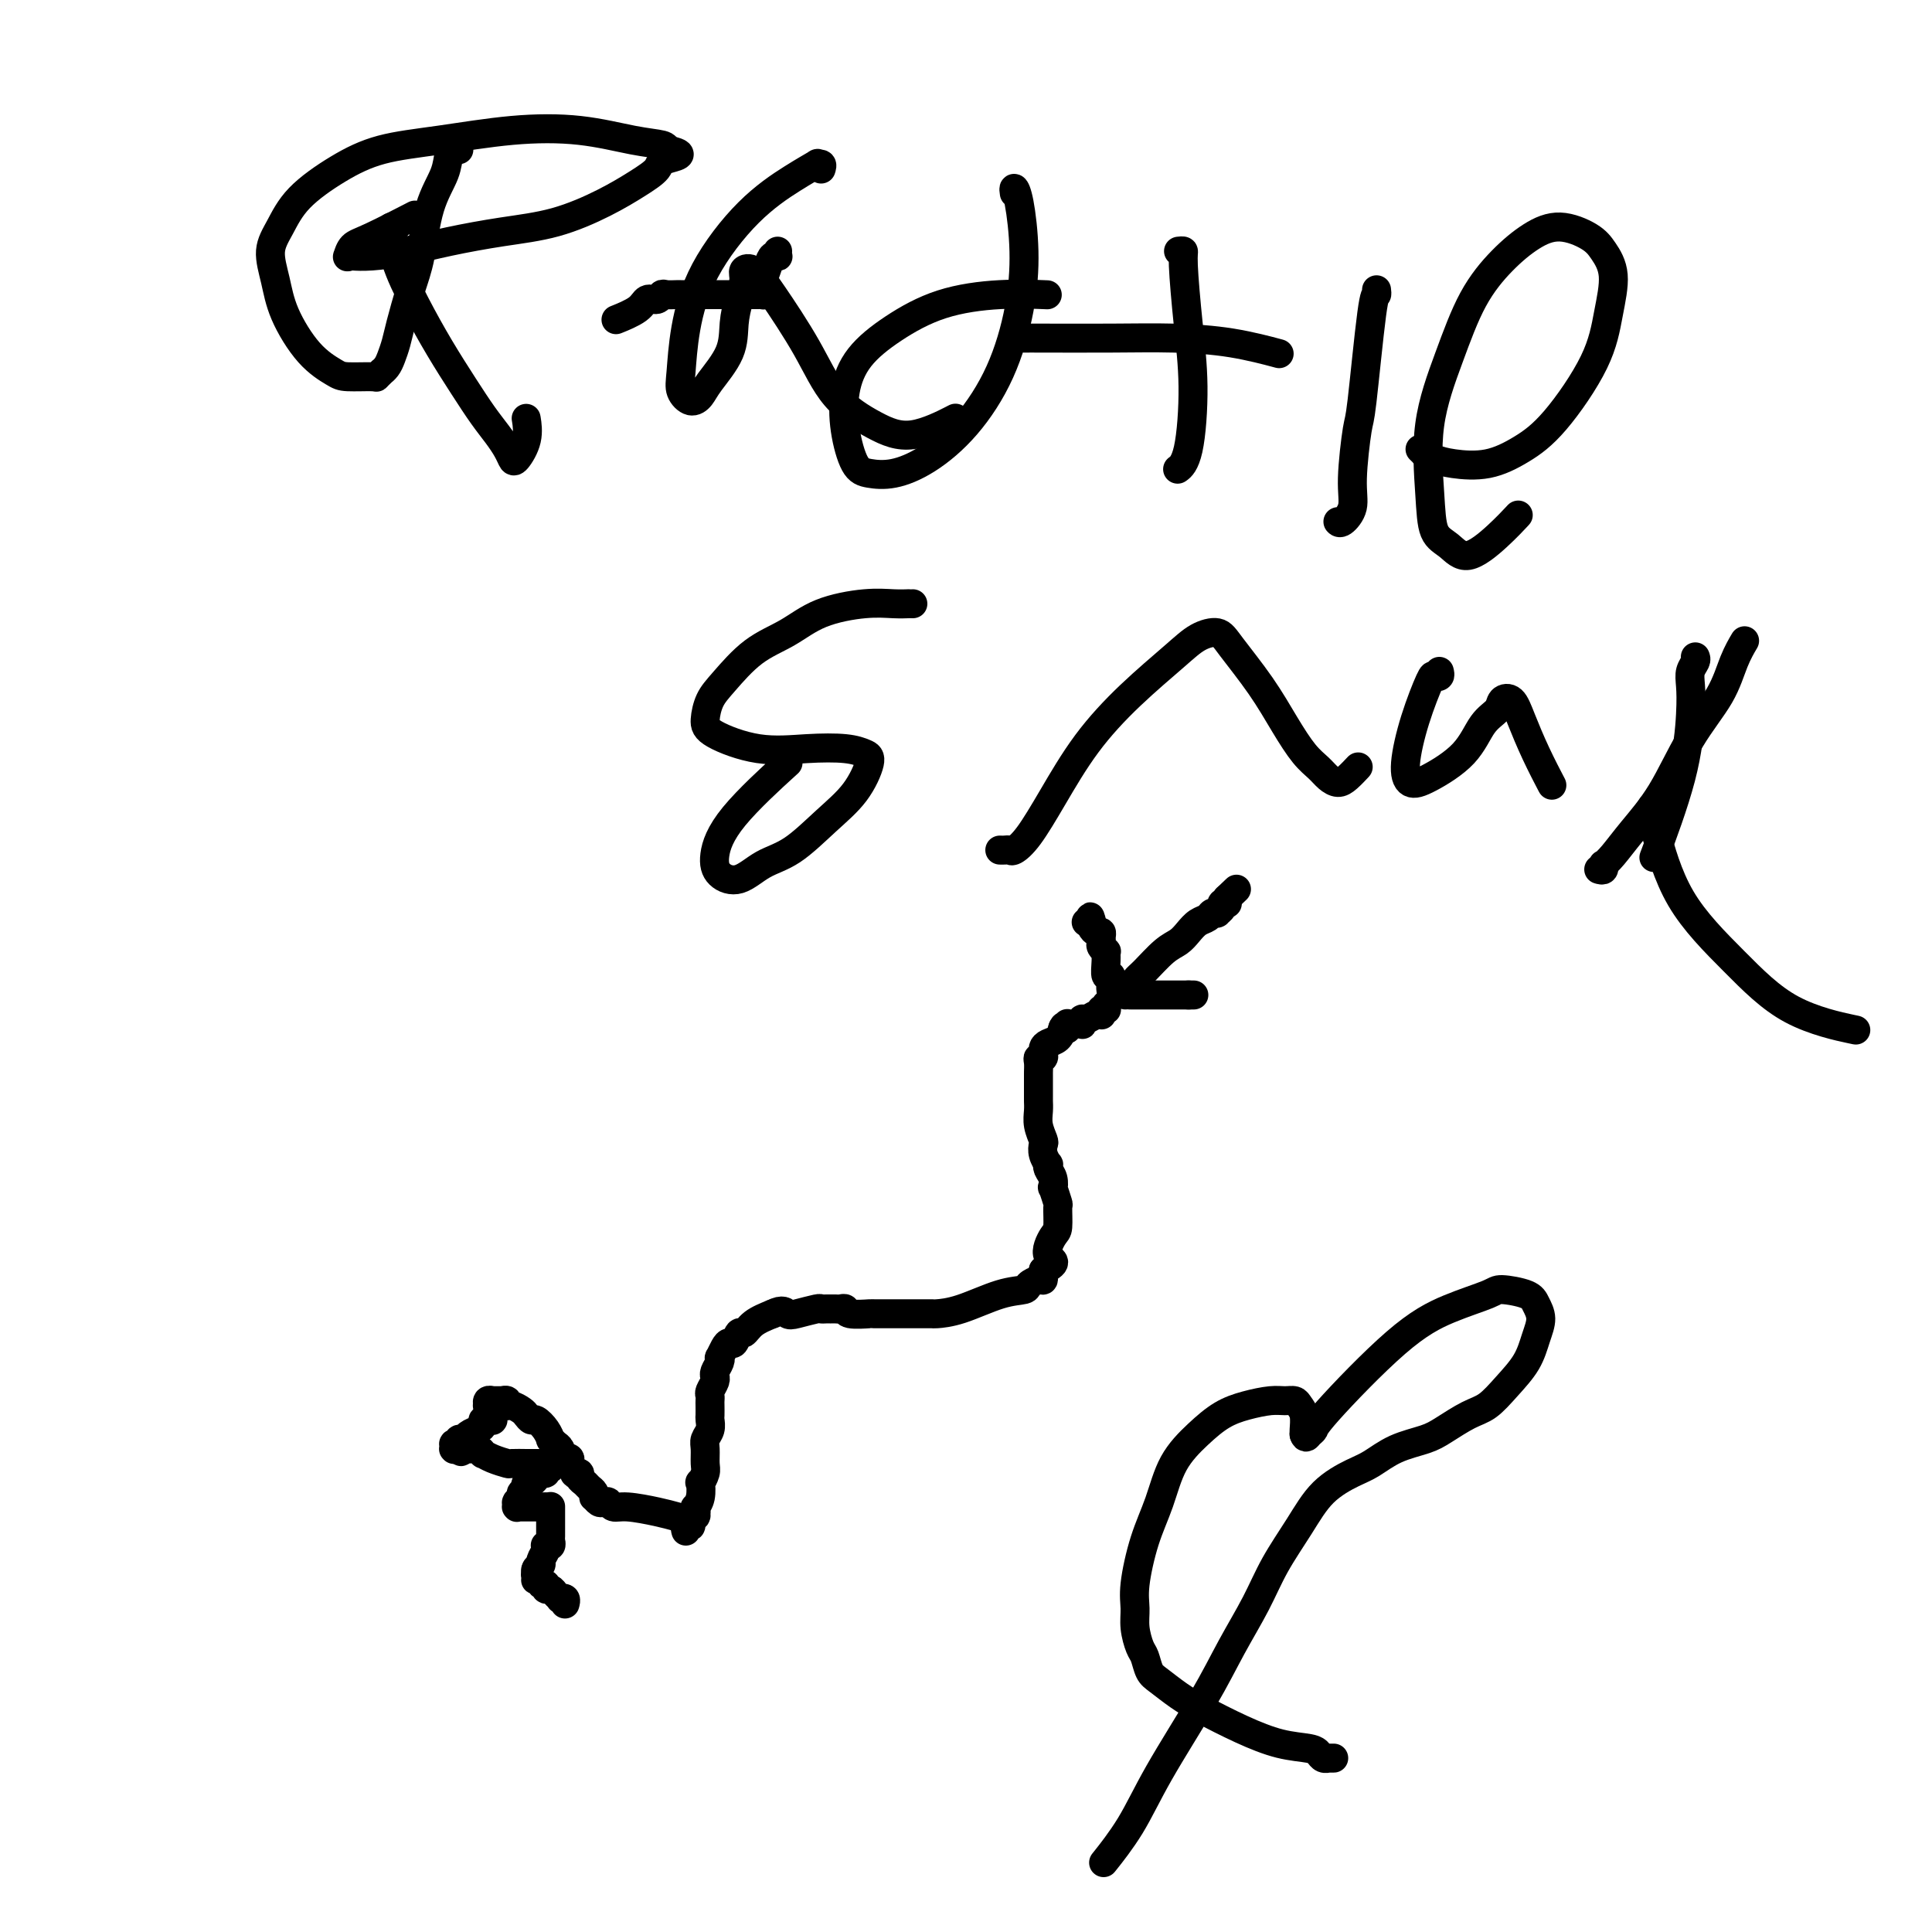 <svg viewBox='0 0 400 400' version='1.1' xmlns='http://www.w3.org/2000/svg' xmlns:xlink='http://www.w3.org/1999/xlink'><g fill='none' stroke='#000000' stroke-width='6' stroke-linecap='round' stroke-linejoin='round'><path d='M142,317c-0.121,-0.447 -0.242,-0.893 0,-1c0.242,-0.107 0.848,0.126 1,0c0.152,-0.126 -0.152,-0.611 0,-1c0.152,-0.389 0.758,-0.683 1,-1c0.242,-0.317 0.121,-0.659 0,-1'/><path d='M144,313c0.325,-0.864 0.139,-1.025 0,-1c-0.139,0.025 -0.230,0.235 0,0c0.230,-0.235 0.779,-0.915 1,-2c0.221,-1.085 0.112,-2.573 0,-3c-0.112,-0.427 -0.227,0.209 0,0c0.227,-0.209 0.797,-1.263 1,-2c0.203,-0.737 0.040,-1.157 0,-2c-0.040,-0.843 0.042,-2.109 0,-3c-0.042,-0.891 -0.207,-1.408 0,-2c0.207,-0.592 0.788,-1.258 1,-2c0.212,-0.742 0.057,-1.561 0,-2c-0.057,-0.439 -0.016,-0.498 0,-1c0.016,-0.502 0.008,-1.448 0,-2c-0.008,-0.552 -0.016,-0.712 0,-1c0.016,-0.288 0.057,-0.704 0,-1c-0.057,-0.296 -0.211,-0.471 0,-1c0.211,-0.529 0.788,-1.412 1,-2c0.212,-0.588 0.061,-0.882 0,-1c-0.061,-0.118 -0.030,-0.060 0,0c0.030,0.060 0.060,0.123 0,0c-0.060,-0.123 -0.209,-0.432 0,-1c0.209,-0.568 0.777,-1.396 1,-2c0.223,-0.604 0.101,-0.983 0,-1c-0.101,-0.017 -0.182,0.327 0,0c0.182,-0.327 0.626,-1.326 1,-2c0.374,-0.674 0.679,-1.024 1,-1c0.321,0.024 0.658,0.421 1,0c0.342,-0.421 0.690,-1.659 1,-2c0.310,-0.341 0.584,0.216 1,0c0.416,-0.216 0.976,-1.205 2,-2c1.024,-0.795 2.512,-1.398 4,-2'/><path d='M160,272c2.167,-1.099 2.583,-0.347 3,0c0.417,0.347 0.834,0.289 2,0c1.166,-0.289 3.082,-0.810 4,-1c0.918,-0.190 0.837,-0.051 1,0c0.163,0.051 0.568,0.014 1,0c0.432,-0.014 0.890,-0.005 1,0c0.110,0.005 -0.128,0.005 0,0c0.128,-0.005 0.624,-0.015 1,0c0.376,0.015 0.633,0.057 1,0c0.367,-0.057 0.844,-0.211 1,0c0.156,0.211 -0.009,0.789 1,1c1.009,0.211 3.192,0.057 4,0c0.808,-0.057 0.239,-0.015 1,0c0.761,0.015 2.850,0.004 4,0c1.150,-0.004 1.359,-0.001 2,0c0.641,0.001 1.713,0.001 2,0c0.287,-0.001 -0.212,-0.001 0,0c0.212,0.001 1.136,0.004 2,0c0.864,-0.004 1.668,-0.014 2,0c0.332,0.014 0.192,0.054 1,0c0.808,-0.054 2.563,-0.201 5,-1c2.437,-0.799 5.557,-2.252 8,-3c2.443,-0.748 4.210,-0.793 5,-1c0.790,-0.207 0.604,-0.578 1,-1c0.396,-0.422 1.374,-0.897 2,-1c0.626,-0.103 0.900,0.165 1,0c0.100,-0.165 0.027,-0.762 0,-1c-0.027,-0.238 -0.007,-0.115 0,0c0.007,0.115 0.002,0.223 0,0c-0.002,-0.223 -0.001,-0.778 0,-1c0.001,-0.222 0.000,-0.111 0,0'/><path d='M216,263c3.740,-1.844 1.592,-1.955 1,-3c-0.592,-1.045 0.374,-3.024 1,-4c0.626,-0.976 0.914,-0.950 1,-2c0.086,-1.050 -0.028,-3.177 0,-4c0.028,-0.823 0.200,-0.342 0,-1c-0.200,-0.658 -0.772,-2.453 -1,-3c-0.228,-0.547 -0.113,0.156 0,0c0.113,-0.156 0.223,-1.172 0,-2c-0.223,-0.828 -0.778,-1.469 -1,-2c-0.222,-0.531 -0.111,-0.953 0,-1c0.111,-0.047 0.222,0.280 0,0c-0.222,-0.280 -0.777,-1.167 -1,-2c-0.223,-0.833 -0.112,-1.614 0,-2c0.112,-0.386 0.226,-0.379 0,-1c-0.226,-0.621 -0.793,-1.872 -1,-3c-0.207,-1.128 -0.056,-2.133 0,-3c0.056,-0.867 0.015,-1.594 0,-2c-0.015,-0.406 -0.004,-0.489 0,-1c0.004,-0.511 0.001,-1.450 0,-2c-0.001,-0.550 -0.001,-0.712 0,-1c0.001,-0.288 0.004,-0.703 0,-1c-0.004,-0.297 -0.015,-0.476 0,-1c0.015,-0.524 0.057,-1.394 0,-2c-0.057,-0.606 -0.212,-0.950 0,-1c0.212,-0.050 0.791,0.194 1,0c0.209,-0.194 0.049,-0.825 0,-1c-0.049,-0.175 0.015,0.105 0,0c-0.015,-0.105 -0.107,-0.595 0,-1c0.107,-0.405 0.413,-0.724 1,-1c0.587,-0.276 1.453,-0.507 2,-1c0.547,-0.493 0.773,-1.246 1,-2'/><path d='M220,213c0.712,-1.099 -0.006,-0.347 0,0c0.006,0.347 0.738,0.289 1,0c0.262,-0.289 0.056,-0.810 0,-1c-0.056,-0.190 0.038,-0.051 0,0c-0.038,0.051 -0.207,0.014 0,0c0.207,-0.014 0.791,-0.004 1,0c0.209,0.004 0.042,0.001 0,0c-0.042,-0.001 0.042,-0.000 0,0c-0.042,0.000 -0.208,0.000 0,0c0.208,-0.000 0.792,-0.000 1,0c0.208,0.000 0.042,0.001 0,0c-0.042,-0.001 0.041,-0.004 0,0c-0.041,0.004 -0.205,0.016 0,0c0.205,-0.016 0.779,-0.061 1,0c0.221,0.061 0.087,0.226 0,0c-0.087,-0.226 -0.128,-0.844 0,-1c0.128,-0.156 0.426,0.151 1,0c0.574,-0.151 1.426,-0.758 2,-1c0.574,-0.242 0.872,-0.118 1,0c0.128,0.118 0.087,0.229 0,0c-0.087,-0.229 -0.219,-0.797 0,-1c0.219,-0.203 0.791,-0.041 1,0c0.209,0.041 0.056,-0.041 0,0c-0.056,0.041 -0.015,0.203 0,0c0.015,-0.203 0.004,-0.772 0,-1c-0.004,-0.228 -0.002,-0.114 0,0'/><path d='M231,206c0.121,0.017 0.243,0.034 0,0c-0.243,-0.034 -0.850,-0.118 -1,-1c-0.150,-0.882 0.157,-2.561 0,-3c-0.157,-0.439 -0.778,0.363 -1,0c-0.222,-0.363 -0.045,-1.890 0,-3c0.045,-1.110 -0.041,-1.803 0,-2c0.041,-0.197 0.208,0.101 0,0c-0.208,-0.101 -0.790,-0.601 -1,-1c-0.210,-0.399 -0.046,-0.698 0,-1c0.046,-0.302 -0.026,-0.606 0,-1c0.026,-0.394 0.151,-0.876 0,-1c-0.151,-0.124 -0.576,0.111 -1,0c-0.424,-0.111 -0.845,-0.568 -1,-1c-0.155,-0.432 -0.044,-0.838 0,-1c0.044,-0.162 0.022,-0.081 0,0'/><path d='M226,191c-0.713,-2.321 0.005,-0.622 0,0c-0.005,0.622 -0.733,0.167 -1,0c-0.267,-0.167 -0.072,-0.045 0,0c0.072,0.045 0.021,0.013 0,0c-0.021,-0.013 -0.010,-0.006 0,0'/><path d='M234,206c-0.100,0.000 -0.199,0.000 0,0c0.199,0.000 0.697,0.000 1,0c0.303,-0.000 0.412,0.000 1,0c0.588,0.000 1.654,0.000 2,0c0.346,0.000 -0.027,0.000 0,0c0.027,0.000 0.454,0.000 1,0c0.546,0.000 1.211,0.000 2,0c0.789,0.000 1.700,0.000 2,0c0.300,0.000 -0.012,0.000 0,0c0.012,0.000 0.350,-0.000 1,0c0.650,0.000 1.614,0.000 2,0c0.386,-0.000 0.193,0.000 0,0'/><path d='M246,206c1.796,0.000 0.285,0.000 0,0c-0.285,-0.000 0.656,0.000 1,0c0.344,0.000 0.092,0.000 0,0c-0.092,0.000 -0.025,0.000 0,0c0.025,0.000 0.007,0.000 0,0c-0.007,0.000 -0.004,0.000 0,0'/><path d='M233,206c0.719,-1.150 1.439,-2.300 2,-3c0.561,-0.700 0.965,-0.951 2,-2c1.035,-1.049 2.701,-2.897 4,-4c1.299,-1.103 2.232,-1.462 3,-2c0.768,-0.538 1.373,-1.255 2,-2c0.627,-0.745 1.277,-1.519 2,-2c0.723,-0.481 1.518,-0.667 2,-1c0.482,-0.333 0.650,-0.811 1,-1c0.350,-0.189 0.882,-0.089 1,0c0.118,0.089 -0.179,0.168 0,0c0.179,-0.168 0.832,-0.584 1,-1c0.168,-0.416 -0.151,-0.833 0,-1c0.151,-0.167 0.771,-0.083 1,0c0.229,0.083 0.065,0.167 0,0c-0.065,-0.167 -0.033,-0.583 0,-1'/><path d='M254,186c3.500,-3.333 1.750,-1.667 0,0'/><path d='M140,314c-1.096,-0.301 -2.192,-0.603 -4,-1c-1.808,-0.397 -4.330,-0.890 -6,-1c-1.670,-0.110 -2.490,0.163 -3,0c-0.510,-0.163 -0.711,-0.761 -1,-1c-0.289,-0.239 -0.665,-0.120 -1,0c-0.335,0.120 -0.629,0.239 -1,0c-0.371,-0.239 -0.820,-0.838 -1,-1c-0.180,-0.162 -0.091,0.111 0,0c0.091,-0.111 0.183,-0.608 0,-1c-0.183,-0.392 -0.641,-0.680 -1,-1c-0.359,-0.320 -0.617,-0.673 -1,-1c-0.383,-0.327 -0.890,-0.629 -1,-1c-0.110,-0.371 0.177,-0.811 0,-1c-0.177,-0.189 -0.817,-0.128 -1,0c-0.183,0.128 0.091,0.322 0,0c-0.091,-0.322 -0.545,-1.161 -1,-2'/><path d='M118,303c-0.881,-1.494 -0.082,-1.227 0,-1c0.082,0.227 -0.552,0.416 -1,0c-0.448,-0.416 -0.711,-1.438 -1,-2c-0.289,-0.562 -0.606,-0.666 -1,-1c-0.394,-0.334 -0.865,-0.898 -1,-1c-0.135,-0.102 0.066,0.257 0,0c-0.066,-0.257 -0.398,-1.129 -1,-2c-0.602,-0.871 -1.474,-1.740 -2,-2c-0.526,-0.260 -0.705,0.089 -1,0c-0.295,-0.089 -0.705,-0.616 -1,-1c-0.295,-0.384 -0.475,-0.625 -1,-1c-0.525,-0.375 -1.394,-0.885 -2,-1c-0.606,-0.115 -0.950,0.165 -1,0c-0.050,-0.165 0.193,-0.776 0,-1c-0.193,-0.224 -0.823,-0.060 -1,0c-0.177,0.060 0.097,0.016 0,0c-0.097,-0.016 -0.566,-0.005 -1,0c-0.434,0.005 -0.834,0.005 -1,0c-0.166,-0.005 -0.097,-0.016 0,0c0.097,0.016 0.221,0.057 0,0c-0.221,-0.057 -0.788,-0.212 -1,0c-0.212,0.212 -0.071,0.793 0,1c0.071,0.207 0.072,0.041 0,0c-0.072,-0.041 -0.215,0.042 0,0c0.215,-0.042 0.790,-0.208 1,0c0.210,0.208 0.056,0.792 0,1c-0.056,0.208 -0.015,0.042 0,0c0.015,-0.042 0.004,0.040 0,0c-0.004,-0.040 -0.001,-0.203 0,0c0.001,0.203 0.000,0.772 0,1c-0.000,0.228 -0.000,0.114 0,0'/><path d='M102,293c0.000,0.480 0.000,0.181 0,0c-0.000,-0.181 -0.000,-0.245 0,0c0.000,0.245 0.000,0.798 0,1c-0.000,0.202 -0.000,0.054 0,0c0.000,-0.054 0.000,-0.015 0,0c-0.000,0.015 -0.000,0.004 0,0c0.000,-0.004 0.001,-0.001 0,0c-0.001,0.001 -0.003,0.001 0,0c0.003,-0.001 0.011,-0.001 0,0c-0.011,0.001 -0.041,0.003 0,0c0.041,-0.003 0.153,-0.012 0,0c-0.153,0.012 -0.570,0.044 -1,0c-0.430,-0.044 -0.875,-0.166 -1,0c-0.125,0.166 0.068,0.618 0,1c-0.068,0.382 -0.397,0.695 -1,1c-0.603,0.305 -1.481,0.604 -2,1c-0.519,0.396 -0.679,0.891 -1,1c-0.321,0.109 -0.804,-0.168 -1,0c-0.196,0.168 -0.105,0.781 0,1c0.105,0.219 0.225,0.045 0,0c-0.225,-0.045 -0.793,0.041 -1,0c-0.207,-0.041 -0.051,-0.207 0,0c0.051,0.207 -0.001,0.788 0,1c0.001,0.212 0.057,0.057 0,0c-0.057,-0.057 -0.225,-0.015 0,0c0.225,0.015 0.844,0.004 1,0c0.156,-0.004 -0.150,-0.001 0,0c0.150,0.001 0.757,0.000 1,0c0.243,-0.000 0.121,-0.000 0,0'/><path d='M96,300c-0.961,1.078 -0.364,0.274 0,0c0.364,-0.274 0.494,-0.018 1,0c0.506,0.018 1.386,-0.202 2,0c0.614,0.202 0.960,0.825 1,1c0.040,0.175 -0.228,-0.097 0,0c0.228,0.097 0.950,0.562 2,1c1.050,0.438 2.428,0.849 3,1c0.572,0.151 0.338,0.040 1,0c0.662,-0.040 2.220,-0.011 3,0c0.780,0.011 0.784,0.003 1,0c0.216,-0.003 0.645,-0.001 1,0c0.355,0.001 0.635,0.000 1,0c0.365,-0.000 0.816,-0.000 1,0c0.184,0.000 0.102,-0.000 0,0c-0.102,0.000 -0.223,0.000 0,0c0.223,-0.000 0.792,-0.001 1,0c0.208,0.001 0.057,0.004 0,0c-0.057,-0.004 -0.019,-0.016 0,0c0.019,0.016 0.020,0.061 0,0c-0.020,-0.061 -0.061,-0.228 0,0c0.061,0.228 0.222,0.850 0,1c-0.222,0.150 -0.829,-0.171 -1,0c-0.171,0.171 0.095,0.834 0,1c-0.095,0.166 -0.550,-0.165 -1,0c-0.450,0.165 -0.894,0.828 -1,1c-0.106,0.172 0.125,-0.146 0,0c-0.125,0.146 -0.607,0.756 -1,1c-0.393,0.244 -0.696,0.122 -1,0'/><path d='M109,307c-0.460,0.863 -0.109,1.020 0,1c0.109,-0.020 -0.022,-0.217 0,0c0.022,0.217 0.198,0.846 0,1c-0.198,0.154 -0.771,-0.169 -1,0c-0.229,0.169 -0.114,0.830 0,1c0.114,0.170 0.227,-0.152 0,0c-0.227,0.152 -0.793,0.776 -1,1c-0.207,0.224 -0.055,0.046 0,0c0.055,-0.046 0.014,0.040 0,0c-0.014,-0.040 0.000,-0.207 0,0c-0.000,0.207 -0.014,0.788 0,1c0.014,0.212 0.057,0.057 0,0c-0.057,-0.057 -0.212,-0.015 0,0c0.212,0.015 0.793,0.004 1,0c0.207,-0.004 0.041,-0.001 0,0c-0.041,0.001 0.043,0.000 0,0c-0.043,-0.000 -0.214,-0.000 0,0c0.214,0.000 0.813,0.000 1,0c0.187,-0.000 -0.038,-0.000 0,0c0.038,0.000 0.340,0.000 1,0c0.660,-0.000 1.678,-0.000 2,0c0.322,0.000 -0.051,0.000 0,0c0.051,-0.000 0.525,-0.000 1,0'/><path d='M113,312c1.000,0.309 1.000,0.083 1,0c0.000,-0.083 0.000,-0.022 0,0c-0.000,0.022 -0.000,0.006 0,0c0.000,-0.006 0.000,-0.002 0,0c-0.000,0.002 -0.000,0.001 0,0c0.000,-0.001 0.000,-0.001 0,0c-0.000,0.001 -0.000,0.004 0,0c0.000,-0.004 0.000,-0.015 0,0c-0.000,0.015 -0.000,0.057 0,0c0.000,-0.057 0.000,-0.212 0,0c-0.000,0.212 -0.000,0.793 0,1c0.000,0.207 0.000,0.041 0,0c-0.000,-0.041 -0.000,0.042 0,0c0.000,-0.042 0.000,-0.208 0,0c-0.000,0.208 -0.000,0.790 0,1c0.000,0.210 0.000,0.046 0,0c-0.000,-0.046 -0.000,0.024 0,0c0.000,-0.024 0.000,-0.143 0,0c-0.000,0.143 -0.000,0.549 0,1c0.000,0.451 0.001,0.948 0,1c-0.001,0.052 -0.004,-0.340 0,0c0.004,0.340 0.015,1.411 0,2c-0.015,0.589 -0.055,0.696 0,1c0.055,0.304 0.207,0.806 0,1c-0.207,0.194 -0.772,0.079 -1,0c-0.228,-0.079 -0.117,-0.123 0,0c0.117,0.123 0.241,0.411 0,1c-0.241,0.589 -0.848,1.477 -1,2c-0.152,0.523 0.151,0.679 0,1c-0.151,0.321 -0.758,0.806 -1,1c-0.242,0.194 -0.121,0.097 0,0'/><path d='M111,325c-0.309,2.012 -0.083,0.543 0,0c0.083,-0.543 0.022,-0.160 0,0c-0.022,0.160 -0.006,0.096 0,0c0.006,-0.096 0.002,-0.223 0,0c-0.002,0.223 -0.000,0.795 0,1c0.000,0.205 -0.001,0.041 0,0c0.001,-0.041 0.004,0.040 0,0c-0.004,-0.040 -0.016,-0.203 0,0c0.016,0.203 0.061,0.771 0,1c-0.061,0.229 -0.227,0.118 0,0c0.227,-0.118 0.849,-0.243 1,0c0.151,0.243 -0.167,0.852 0,1c0.167,0.148 0.819,-0.167 1,0c0.181,0.167 -0.110,0.816 0,1c0.110,0.184 0.622,-0.095 1,0c0.378,0.095 0.623,0.565 1,1c0.377,0.435 0.886,0.834 1,1c0.114,0.166 -0.165,0.097 0,0c0.165,-0.097 0.776,-0.222 1,0c0.224,0.222 0.060,0.790 0,1c-0.060,0.210 -0.017,0.060 0,0c0.017,-0.060 0.009,-0.030 0,0'/><path d='M95,31c-0.450,0.008 -0.901,0.016 -1,0c-0.099,-0.016 0.153,-0.057 0,0c-0.153,0.057 -0.712,0.210 -1,1c-0.288,0.790 -0.304,2.217 -1,4c-0.696,1.783 -2.070,3.922 -3,7c-0.930,3.078 -1.415,7.093 -2,10c-0.585,2.907 -1.270,4.705 -2,7c-0.730,2.295 -1.506,5.088 -2,7c-0.494,1.912 -0.706,2.942 -1,4c-0.294,1.058 -0.671,2.144 -1,3c-0.329,0.856 -0.609,1.483 -1,2c-0.391,0.517 -0.892,0.923 -1,1c-0.108,0.077 0.178,-0.177 0,0c-0.178,0.177 -0.818,0.785 -1,1c-0.182,0.215 0.096,0.037 -1,0c-1.096,-0.037 -3.564,0.067 -5,0c-1.436,-0.067 -1.840,-0.306 -3,-1c-1.160,-0.694 -3.076,-1.842 -5,-4c-1.924,-2.158 -3.855,-5.324 -5,-8c-1.145,-2.676 -1.502,-4.862 -2,-7c-0.498,-2.138 -1.135,-4.229 -1,-6c0.135,-1.771 1.043,-3.223 2,-5c0.957,-1.777 1.965,-3.881 4,-6c2.035,-2.119 5.099,-4.254 8,-6c2.901,-1.746 5.639,-3.102 9,-4c3.361,-0.898 7.345,-1.338 12,-2c4.655,-0.662 9.979,-1.548 15,-2c5.021,-0.452 9.738,-0.472 14,0c4.262,0.472 8.071,1.435 11,2c2.929,0.565 4.980,0.733 6,1c1.020,0.267 1.010,0.634 1,1'/><path d='M138,31c5.028,0.986 1.599,1.451 0,2c-1.599,0.549 -1.367,1.183 -2,2c-0.633,0.817 -2.129,1.818 -4,3c-1.871,1.182 -4.115,2.544 -7,4c-2.885,1.456 -6.410,3.007 -10,4c-3.590,0.993 -7.245,1.429 -11,2c-3.755,0.571 -7.608,1.277 -11,2c-3.392,0.723 -6.321,1.463 -9,2c-2.679,0.537 -5.108,0.869 -7,1c-1.892,0.131 -3.246,0.060 -4,0c-0.754,-0.060 -0.908,-0.108 -1,0c-0.092,0.108 -0.121,0.371 0,0c0.121,-0.371 0.393,-1.378 1,-2c0.607,-0.622 1.548,-0.860 4,-2c2.452,-1.140 6.415,-3.183 8,-4c1.585,-0.817 0.793,-0.409 0,0'/><path d='M161,52c-0.024,0.412 -0.049,0.825 0,1c0.049,0.175 0.171,0.113 0,0c-0.171,-0.113 -0.634,-0.276 -1,0c-0.366,0.276 -0.634,0.992 -1,2c-0.366,1.008 -0.829,2.309 -1,3c-0.171,0.691 -0.049,0.774 0,1c0.049,0.226 0.025,0.597 0,1c-0.025,0.403 -0.050,0.840 0,1c0.050,0.160 0.176,0.043 0,0c-0.176,-0.043 -0.656,-0.011 -1,0c-0.344,0.011 -0.554,0.003 -1,0c-0.446,-0.003 -1.127,-0.001 -2,0c-0.873,0.001 -1.936,0.000 -3,0c-1.064,-0.000 -2.129,-0.000 -3,0c-0.871,0.000 -1.547,0.000 -2,0c-0.453,-0.000 -0.684,-0.000 -1,0c-0.316,0.000 -0.718,0.000 -1,0c-0.282,-0.000 -0.443,-0.001 -1,0c-0.557,0.001 -1.510,0.004 -2,0c-0.490,-0.004 -0.516,-0.017 -1,0c-0.484,0.017 -1.426,0.063 -2,0c-0.574,-0.063 -0.782,-0.234 -1,0c-0.218,0.234 -0.448,0.872 -1,1c-0.552,0.128 -1.426,-0.254 -2,0c-0.574,0.254 -0.847,1.145 -2,2c-1.153,0.855 -3.187,1.673 -4,2c-0.813,0.327 -0.407,0.164 0,0'/><path d='M82,47c-0.424,-0.003 -0.849,-0.006 -1,0c-0.151,0.006 -0.030,0.021 0,0c0.030,-0.021 -0.033,-0.079 0,1c0.033,1.079 0.161,3.296 1,6c0.839,2.704 2.388,5.896 4,9c1.612,3.104 3.286,6.119 5,9c1.714,2.881 3.468,5.626 5,8c1.532,2.374 2.843,4.376 4,6c1.157,1.624 2.160,2.869 3,4c0.840,1.131 1.517,2.148 2,3c0.483,0.852 0.770,1.538 1,2c0.230,0.462 0.402,0.701 1,0c0.598,-0.701 1.623,-2.343 2,-4c0.377,-1.657 0.108,-3.331 0,-4c-0.108,-0.669 -0.054,-0.335 0,0'/><path d='M170,35c0.139,-0.437 0.278,-0.875 0,-1c-0.278,-0.125 -0.973,0.061 -1,0c-0.027,-0.061 0.613,-0.369 0,0c-0.613,0.369 -2.479,1.414 -5,3c-2.521,1.586 -5.696,3.712 -9,7c-3.304,3.288 -6.736,7.736 -9,12c-2.264,4.264 -3.360,8.342 -4,12c-0.640,3.658 -0.823,6.897 -1,9c-0.177,2.103 -0.349,3.071 0,4c0.349,0.929 1.217,1.817 2,2c0.783,0.183 1.480,-0.341 2,-1c0.520,-0.659 0.861,-1.454 2,-3c1.139,-1.546 3.074,-3.843 4,-6c0.926,-2.157 0.842,-4.174 1,-6c0.158,-1.826 0.559,-3.460 1,-5c0.441,-1.540 0.921,-2.986 1,-4c0.079,-1.014 -0.243,-1.595 0,-2c0.243,-0.405 1.052,-0.632 2,0c0.948,0.632 2.034,2.124 4,5c1.966,2.876 4.812,7.138 7,11c2.188,3.862 3.719,7.325 6,10c2.281,2.675 5.312,4.562 8,6c2.688,1.438 5.031,2.426 8,2c2.969,-0.426 6.562,-2.264 8,-3c1.438,-0.736 0.719,-0.368 0,0'/><path d='M210,40c-0.080,-0.534 -0.161,-1.067 0,-1c0.161,0.067 0.563,0.736 1,3c0.437,2.264 0.909,6.125 1,10c0.091,3.875 -0.200,7.764 -1,12c-0.800,4.236 -2.108,8.820 -4,13c-1.892,4.180 -4.369,7.955 -7,11c-2.631,3.045 -5.416,5.360 -8,7c-2.584,1.640 -4.967,2.605 -7,3c-2.033,0.395 -3.715,0.221 -5,0c-1.285,-0.221 -2.171,-0.490 -3,-2c-0.829,-1.510 -1.599,-4.260 -2,-7c-0.401,-2.740 -0.433,-5.470 0,-8c0.433,-2.530 1.329,-4.860 3,-7c1.671,-2.140 4.116,-4.090 7,-6c2.884,-1.910 6.206,-3.780 10,-5c3.794,-1.220 8.060,-1.790 12,-2c3.940,-0.210 7.554,-0.060 9,0c1.446,0.060 0.723,0.030 0,0'/><path d='M244,52c0.444,-0.055 0.888,-0.111 1,0c0.112,0.111 -0.107,0.387 0,3c0.107,2.613 0.540,7.562 1,12c0.460,4.438 0.948,8.365 1,13c0.052,4.635 -0.332,9.979 -1,13c-0.668,3.021 -1.619,3.720 -2,4c-0.381,0.280 -0.190,0.140 0,0'/><path d='M212,70c0.423,-0.000 0.845,-0.001 1,0c0.155,0.001 0.042,0.002 0,0c-0.042,-0.002 -0.014,-0.007 3,0c3.014,0.007 9.012,0.027 14,0c4.988,-0.027 8.966,-0.100 13,0c4.034,0.100 8.125,0.373 12,1c3.875,0.627 7.536,1.608 9,2c1.464,0.392 0.732,0.196 0,0'/><path d='M285,60c0.058,0.486 0.116,0.972 0,1c-0.116,0.028 -0.408,-0.401 -1,4c-0.592,4.401 -1.486,13.632 -2,18c-0.514,4.368 -0.649,3.874 -1,6c-0.351,2.126 -0.917,6.871 -1,10c-0.083,3.129 0.318,4.642 0,6c-0.318,1.358 -1.353,2.560 -2,3c-0.647,0.440 -0.905,0.119 -1,0c-0.095,-0.119 -0.027,-0.034 0,0c0.027,0.034 0.014,0.017 0,0'/><path d='M294,93c0.463,0.446 0.926,0.892 1,1c0.074,0.108 -0.239,-0.123 0,0c0.239,0.123 1.032,0.598 2,1c0.968,0.402 2.111,0.729 4,1c1.889,0.271 4.522,0.484 7,0c2.478,-0.484 4.799,-1.665 7,-3c2.201,-1.335 4.283,-2.826 7,-6c2.717,-3.174 6.070,-8.033 8,-12c1.930,-3.967 2.436,-7.043 3,-10c0.564,-2.957 1.184,-5.793 1,-8c-0.184,-2.207 -1.174,-3.783 -2,-5c-0.826,-1.217 -1.490,-2.074 -3,-3c-1.510,-0.926 -3.866,-1.920 -6,-2c-2.134,-0.080 -4.047,0.754 -6,2c-1.953,1.246 -3.945,2.904 -6,5c-2.055,2.096 -4.171,4.631 -6,8c-1.829,3.369 -3.371,7.573 -5,12c-1.629,4.427 -3.344,9.078 -4,14c-0.656,4.922 -0.252,10.117 0,14c0.252,3.883 0.352,6.455 1,8c0.648,1.545 1.845,2.063 3,3c1.155,0.937 2.268,2.292 4,2c1.732,-0.292 4.082,-2.233 6,-4c1.918,-1.767 3.405,-3.362 4,-4c0.595,-0.638 0.297,-0.319 0,0'/><path d='M189,125c-0.481,0.002 -0.963,0.005 -1,0c-0.037,-0.005 0.369,-0.017 0,0c-0.369,0.017 -1.514,0.063 -3,0c-1.486,-0.063 -3.314,-0.236 -6,0c-2.686,0.236 -6.229,0.880 -9,2c-2.771,1.120 -4.771,2.716 -7,4c-2.229,1.284 -4.688,2.258 -7,4c-2.312,1.742 -4.478,4.254 -6,6c-1.522,1.746 -2.399,2.727 -3,4c-0.601,1.273 -0.927,2.838 -1,4c-0.073,1.162 0.106,1.922 2,3c1.894,1.078 5.504,2.474 9,3c3.496,0.526 6.877,0.183 10,0c3.123,-0.183 5.986,-0.208 8,0c2.014,0.208 3.177,0.647 4,1c0.823,0.353 1.306,0.621 1,2c-0.306,1.379 -1.400,3.870 -3,6c-1.600,2.130 -3.707,3.900 -6,6c-2.293,2.100 -4.774,4.529 -7,6c-2.226,1.471 -4.199,1.986 -6,3c-1.801,1.014 -3.430,2.529 -5,3c-1.570,0.471 -3.081,-0.103 -4,-1c-0.919,-0.897 -1.246,-2.117 -1,-4c0.246,-1.883 1.066,-4.430 4,-8c2.934,-3.570 7.981,-8.163 10,-10c2.019,-1.837 1.009,-0.919 0,0'/><path d='M207,176c0.323,0.012 0.646,0.024 1,0c0.354,-0.024 0.737,-0.085 1,0c0.263,0.085 0.404,0.315 1,0c0.596,-0.315 1.646,-1.175 3,-3c1.354,-1.825 3.012,-4.614 5,-8c1.988,-3.386 4.308,-7.367 7,-11c2.692,-3.633 5.757,-6.916 9,-10c3.243,-3.084 6.663,-5.969 9,-8c2.337,-2.031 3.591,-3.206 5,-4c1.409,-0.794 2.975,-1.205 4,-1c1.025,0.205 1.510,1.028 3,3c1.490,1.972 3.985,5.095 6,8c2.015,2.905 3.551,5.592 5,8c1.449,2.408 2.810,4.538 4,6c1.190,1.462 2.207,2.255 3,3c0.793,0.745 1.362,1.443 2,2c0.638,0.557 1.346,0.974 2,1c0.654,0.026 1.253,-0.339 2,-1c0.747,-0.661 1.642,-1.617 2,-2c0.358,-0.383 0.179,-0.191 0,0'/><path d='M298,139c0.103,0.405 0.205,0.810 0,1c-0.205,0.190 -0.719,0.164 -1,0c-0.281,-0.164 -0.329,-0.464 -1,1c-0.671,1.464 -1.964,4.694 -3,8c-1.036,3.306 -1.814,6.687 -2,9c-0.186,2.313 0.220,3.556 1,4c0.780,0.444 1.934,0.088 4,-1c2.066,-1.088 5.043,-2.907 7,-5c1.957,-2.093 2.894,-4.460 4,-6c1.106,-1.540 2.382,-2.252 3,-3c0.618,-0.748 0.579,-1.530 1,-2c0.421,-0.470 1.301,-0.626 2,0c0.699,0.626 1.218,2.034 2,4c0.782,1.966 1.826,4.491 3,7c1.174,2.509 2.478,5.003 3,6c0.522,0.997 0.261,0.499 0,0'/><path d='M351,136c0.112,0.258 0.224,0.516 0,1c-0.224,0.484 -0.782,1.193 -1,2c-0.218,0.807 -0.094,1.711 0,3c0.094,1.289 0.159,2.964 0,6c-0.159,3.036 -0.543,7.433 -2,13c-1.457,5.567 -3.988,12.305 -5,15c-1.012,2.695 -0.506,1.348 0,0'/><path d='M331,180c0.412,0.122 0.825,0.244 1,0c0.175,-0.244 0.114,-0.853 0,-1c-0.114,-0.147 -0.280,0.169 0,0c0.280,-0.169 1.005,-0.822 2,-2c0.995,-1.178 2.258,-2.880 4,-5c1.742,-2.120 3.963,-4.656 6,-8c2.037,-3.344 3.891,-7.495 6,-11c2.109,-3.505 4.472,-6.362 6,-9c1.528,-2.638 2.219,-5.056 3,-7c0.781,-1.944 1.652,-3.412 2,-4c0.348,-0.588 0.174,-0.294 0,0'/><path d='M342,167c0.008,0.740 0.017,1.481 0,2c-0.017,0.519 -0.059,0.817 0,1c0.059,0.183 0.221,0.253 1,3c0.779,2.747 2.176,8.173 5,13c2.824,4.827 7.077,9.057 11,13c3.923,3.943 7.518,7.600 12,10c4.482,2.400 9.852,3.543 12,4c2.148,0.457 1.074,0.229 0,0'/><path d='M276,364c0.120,-0.002 0.239,-0.003 0,0c-0.239,0.003 -0.838,0.012 -1,0c-0.162,-0.012 0.112,-0.043 0,0c-0.112,0.043 -0.610,0.161 -1,0c-0.390,-0.161 -0.673,-0.602 -1,-1c-0.327,-0.398 -0.698,-0.752 -2,-1c-1.302,-0.248 -3.535,-0.388 -6,-1c-2.465,-0.612 -5.161,-1.696 -8,-3c-2.839,-1.304 -5.822,-2.829 -8,-4c-2.178,-1.171 -3.553,-1.989 -5,-3c-1.447,-1.011 -2.966,-2.216 -4,-3c-1.034,-0.784 -1.583,-1.146 -2,-2c-0.417,-0.854 -0.702,-2.198 -1,-3c-0.298,-0.802 -0.611,-1.062 -1,-2c-0.389,-0.938 -0.855,-2.554 -1,-4c-0.145,-1.446 0.031,-2.720 0,-4c-0.031,-1.280 -0.270,-2.565 0,-5c0.270,-2.435 1.050,-6.021 2,-9c0.950,-2.979 2.069,-5.351 3,-8c0.931,-2.649 1.674,-5.575 3,-8c1.326,-2.425 3.237,-4.348 5,-6c1.763,-1.652 3.379,-3.032 5,-4c1.621,-0.968 3.246,-1.525 5,-2c1.754,-0.475 3.637,-0.869 5,-1c1.363,-0.131 2.208,-0.000 3,0c0.792,0.000 1.533,-0.129 2,0c0.467,0.129 0.661,0.518 1,1c0.339,0.482 0.823,1.057 1,2c0.177,0.943 0.048,2.254 0,3c-0.048,0.746 -0.014,0.927 0,1c0.014,0.073 0.007,0.036 0,0'/><path d='M270,297c0.319,0.978 0.616,0.421 1,0c0.384,-0.421 0.856,-0.708 1,-1c0.144,-0.292 -0.039,-0.590 3,-4c3.039,-3.410 9.301,-9.930 14,-14c4.699,-4.070 7.836,-5.688 11,-7c3.164,-1.312 6.355,-2.319 8,-3c1.645,-0.681 1.745,-1.037 3,-1c1.255,0.037 3.667,0.466 5,1c1.333,0.534 1.589,1.174 2,2c0.411,0.826 0.977,1.839 1,3c0.023,1.161 -0.498,2.470 -1,4c-0.502,1.530 -0.984,3.281 -2,5c-1.016,1.719 -2.566,3.405 -4,5c-1.434,1.595 -2.753,3.098 -4,4c-1.247,0.902 -2.424,1.204 -4,2c-1.576,0.796 -3.553,2.085 -5,3c-1.447,0.915 -2.364,1.456 -4,2c-1.636,0.544 -3.990,1.090 -6,2c-2.010,0.910 -3.675,2.183 -5,3c-1.325,0.817 -2.310,1.177 -4,2c-1.690,0.823 -4.086,2.110 -6,4c-1.914,1.890 -3.347,4.384 -5,7c-1.653,2.616 -3.526,5.354 -5,8c-1.474,2.646 -2.549,5.202 -4,8c-1.451,2.798 -3.279,5.840 -5,9c-1.721,3.160 -3.334,6.438 -6,11c-2.666,4.562 -6.385,10.408 -9,15c-2.615,4.592 -4.127,7.929 -6,11c-1.873,3.071 -4.107,5.878 -5,7c-0.893,1.122 -0.447,0.561 0,0'/></g>
</svg>